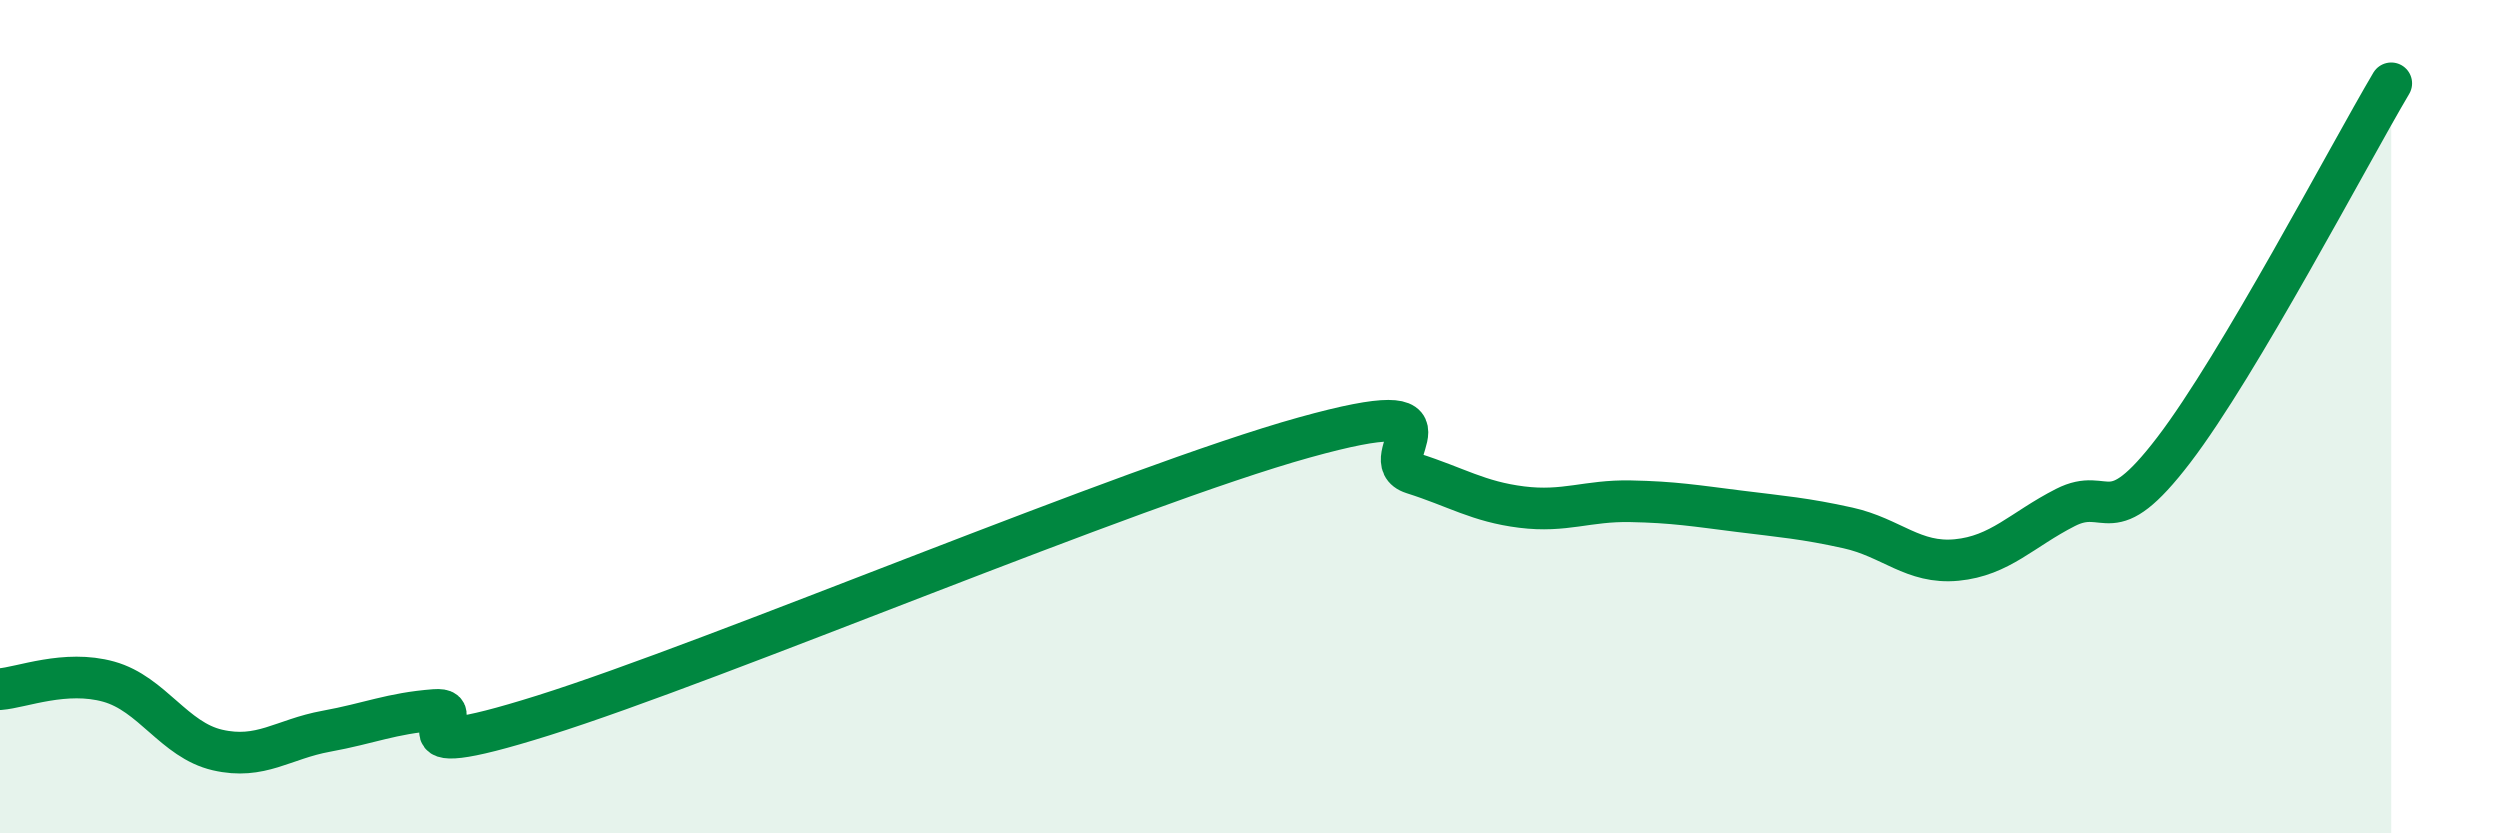 
    <svg width="60" height="20" viewBox="0 0 60 20" xmlns="http://www.w3.org/2000/svg">
      <path
        d="M 0,16.54 C 0.52,16.5 1.57,16.07 2.61,16.36 C 3.65,16.65 4.18,17.76 5.22,18 C 6.26,18.24 6.79,17.74 7.83,17.55 C 8.87,17.36 9.39,17.12 10.43,17.04 C 11.47,16.96 8.87,18.48 13.04,17.17 C 17.21,15.86 27.13,11.66 31.3,10.5 C 35.47,9.34 32.87,11.03 33.91,11.36 C 34.95,11.69 35.48,12.04 36.52,12.17 C 37.56,12.3 38.09,12.01 39.13,12.03 C 40.17,12.05 40.7,12.14 41.74,12.27 C 42.78,12.4 43.31,12.44 44.35,12.67 C 45.39,12.9 45.92,13.54 46.96,13.44 C 48,13.34 48.53,12.71 49.57,12.18 C 50.61,11.65 50.61,12.84 52.17,10.8 C 53.73,8.76 56.35,3.76 57.39,2L57.39 20L0 20Z"
        fill="#008740"
        opacity="0.1"
        stroke-linecap="round"
        stroke-linejoin="round"
      />
      <path
        d="M 0,16.54 C 0.52,16.5 1.57,16.07 2.61,16.36 C 3.65,16.65 4.18,17.76 5.22,18 C 6.26,18.24 6.79,17.74 7.83,17.55 C 8.87,17.36 9.39,17.12 10.43,17.04 C 11.47,16.96 8.87,18.48 13.04,17.17 C 17.21,15.86 27.13,11.66 31.3,10.5 C 35.47,9.34 32.87,11.03 33.91,11.36 C 34.95,11.69 35.48,12.04 36.52,12.17 C 37.56,12.3 38.09,12.01 39.13,12.03 C 40.17,12.05 40.7,12.14 41.74,12.27 C 42.78,12.4 43.31,12.44 44.35,12.67 C 45.39,12.9 45.92,13.54 46.96,13.44 C 48,13.34 48.53,12.71 49.57,12.18 C 50.61,11.65 50.61,12.84 52.17,10.8 C 53.73,8.76 56.35,3.76 57.39,2"
        stroke="#008740"
        stroke-width="1"
        fill="none"
        stroke-linecap="round"
        stroke-linejoin="round"
      />
    </svg>
  